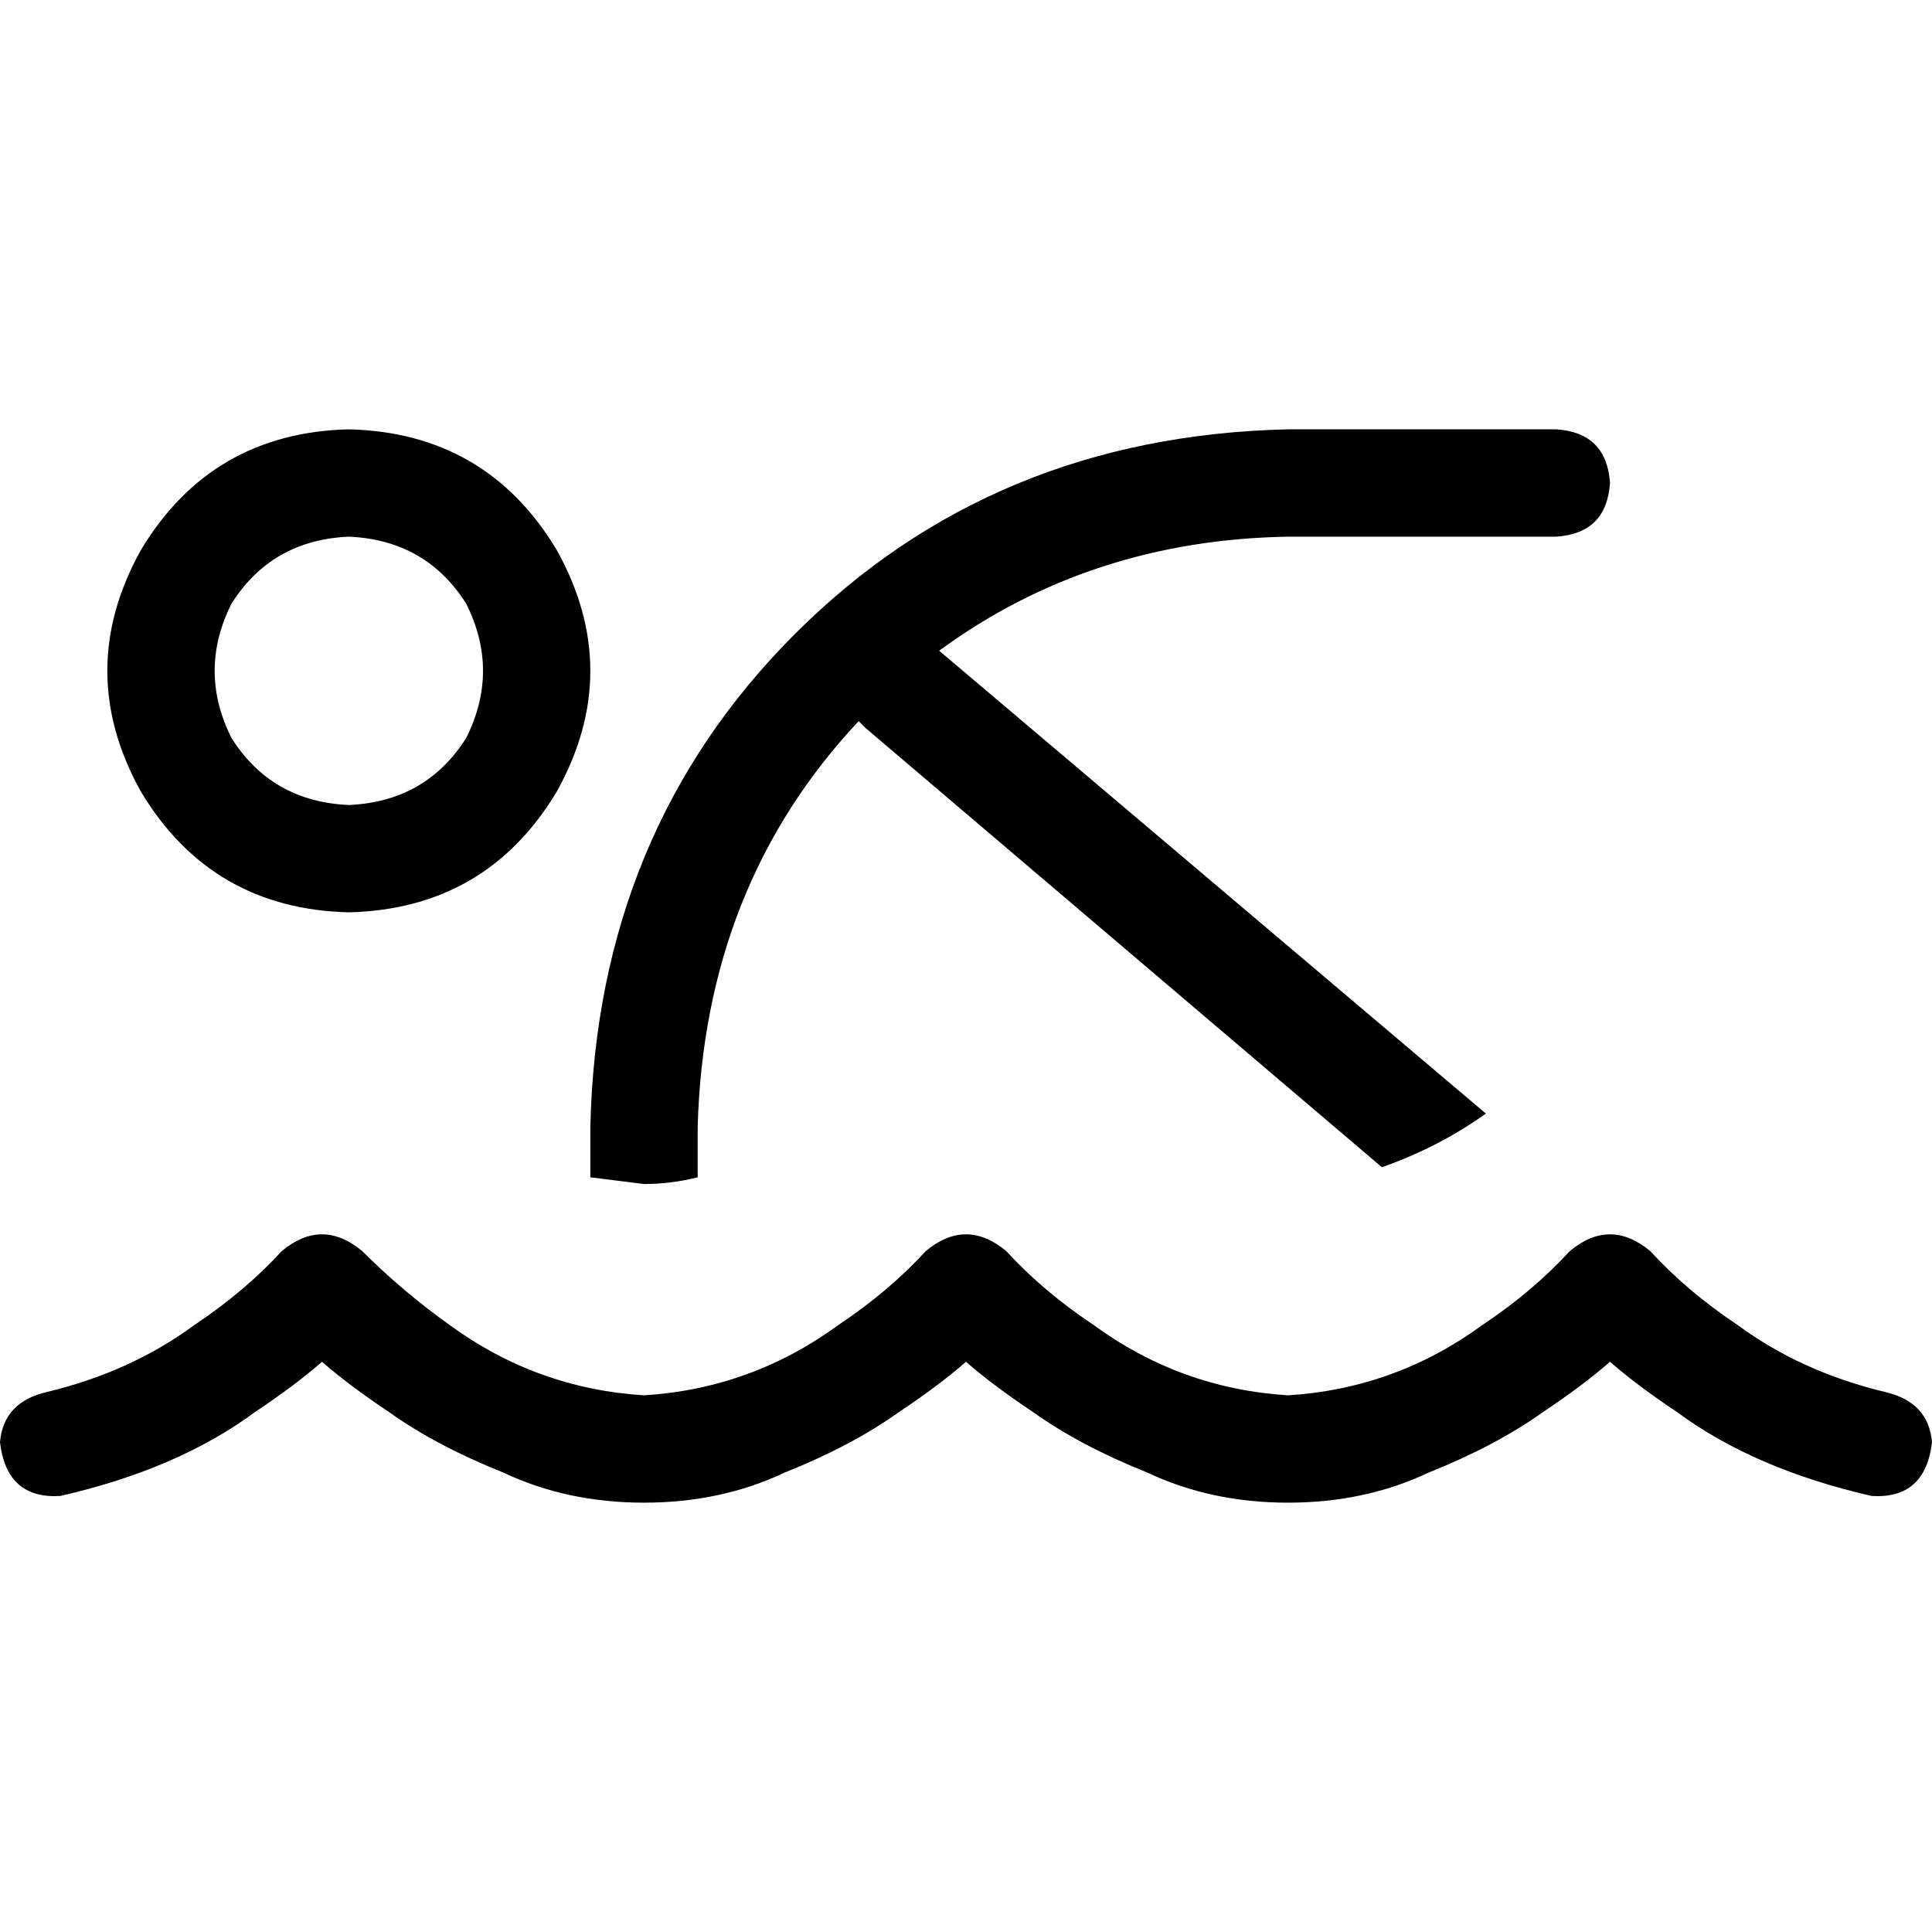 <svg xmlns="http://www.w3.org/2000/svg" viewBox="0 0 512 512">
  <path d="M 92.444 142.222 Q 112.889 143.111 123.556 160 Q 132.444 177.778 123.556 195.556 Q 112.889 212.444 92.444 213.333 Q 72 212.444 61.333 195.556 Q 52.444 177.778 61.333 160 Q 72 143.111 92.444 142.222 L 92.444 142.222 Z M 92.444 241.778 Q 128.889 240.889 147.556 209.778 Q 165.333 177.778 147.556 145.778 Q 128.889 114.667 92.444 113.778 Q 56 114.667 37.333 145.778 Q 19.556 177.778 37.333 209.778 Q 56 240.889 92.444 241.778 L 92.444 241.778 Z M 119.111 351.111 Q 106.667 342.222 96 331.556 Q 85.333 322.667 74.667 331.556 Q 64.889 342.222 51.556 351.111 Q 34.667 363.556 12.444 368.889 Q 0.889 371.556 0 382.222 Q 1.778 397.333 16 396.444 Q 47.111 389.333 67.556 374.222 Q 78.222 367.111 85.333 360.889 Q 92.444 367.111 103.111 374.222 Q 115.556 383.111 133.333 390.222 Q 150.222 398.222 170.667 398.222 Q 191.111 398.222 208 390.222 Q 225.778 383.111 238.222 374.222 Q 248.889 367.111 256 360.889 Q 263.111 367.111 273.778 374.222 Q 286.222 383.111 304 390.222 Q 320.889 398.222 341.333 398.222 Q 361.778 398.222 378.667 390.222 Q 396.444 383.111 408.889 374.222 Q 419.556 367.111 426.667 360.889 Q 433.778 367.111 444.444 374.222 Q 464.889 389.333 496 396.444 Q 510.222 397.333 512 382.222 Q 511.111 371.556 499.556 368.889 Q 477.333 363.556 460.444 351.111 Q 447.111 342.222 437.333 331.556 Q 426.667 322.667 416 331.556 Q 406.222 342.222 392.889 351.111 Q 369.778 368 341.333 369.778 Q 312.889 368 289.778 351.111 Q 276.444 342.222 266.667 331.556 Q 256 322.667 245.333 331.556 Q 235.556 342.222 222.222 351.111 Q 199.111 368 170.667 369.778 Q 142.222 368 119.111 351.111 L 119.111 351.111 Z M 229.333 192.889 L 366.222 309.333 L 229.333 192.889 L 366.222 309.333 Q 381.333 304 393.778 295.111 L 393.778 295.111 L 393.778 295.111 L 248.889 172.444 L 248.889 172.444 Q 288.889 143.111 341.333 142.222 L 412.444 142.222 L 412.444 142.222 Q 425.778 141.333 426.667 128 Q 425.778 114.667 412.444 113.778 L 341.333 113.778 L 341.333 113.778 Q 263.111 115.556 210.667 168 Q 158.222 220.444 156.444 298.667 L 156.444 312 L 156.444 312 Q 163.556 312.889 170.667 313.778 Q 177.778 313.778 184.889 312 L 184.889 298.667 L 184.889 298.667 Q 186.667 234.667 227.556 191.111 L 229.333 192.889 L 229.333 192.889 Z" />
</svg>
